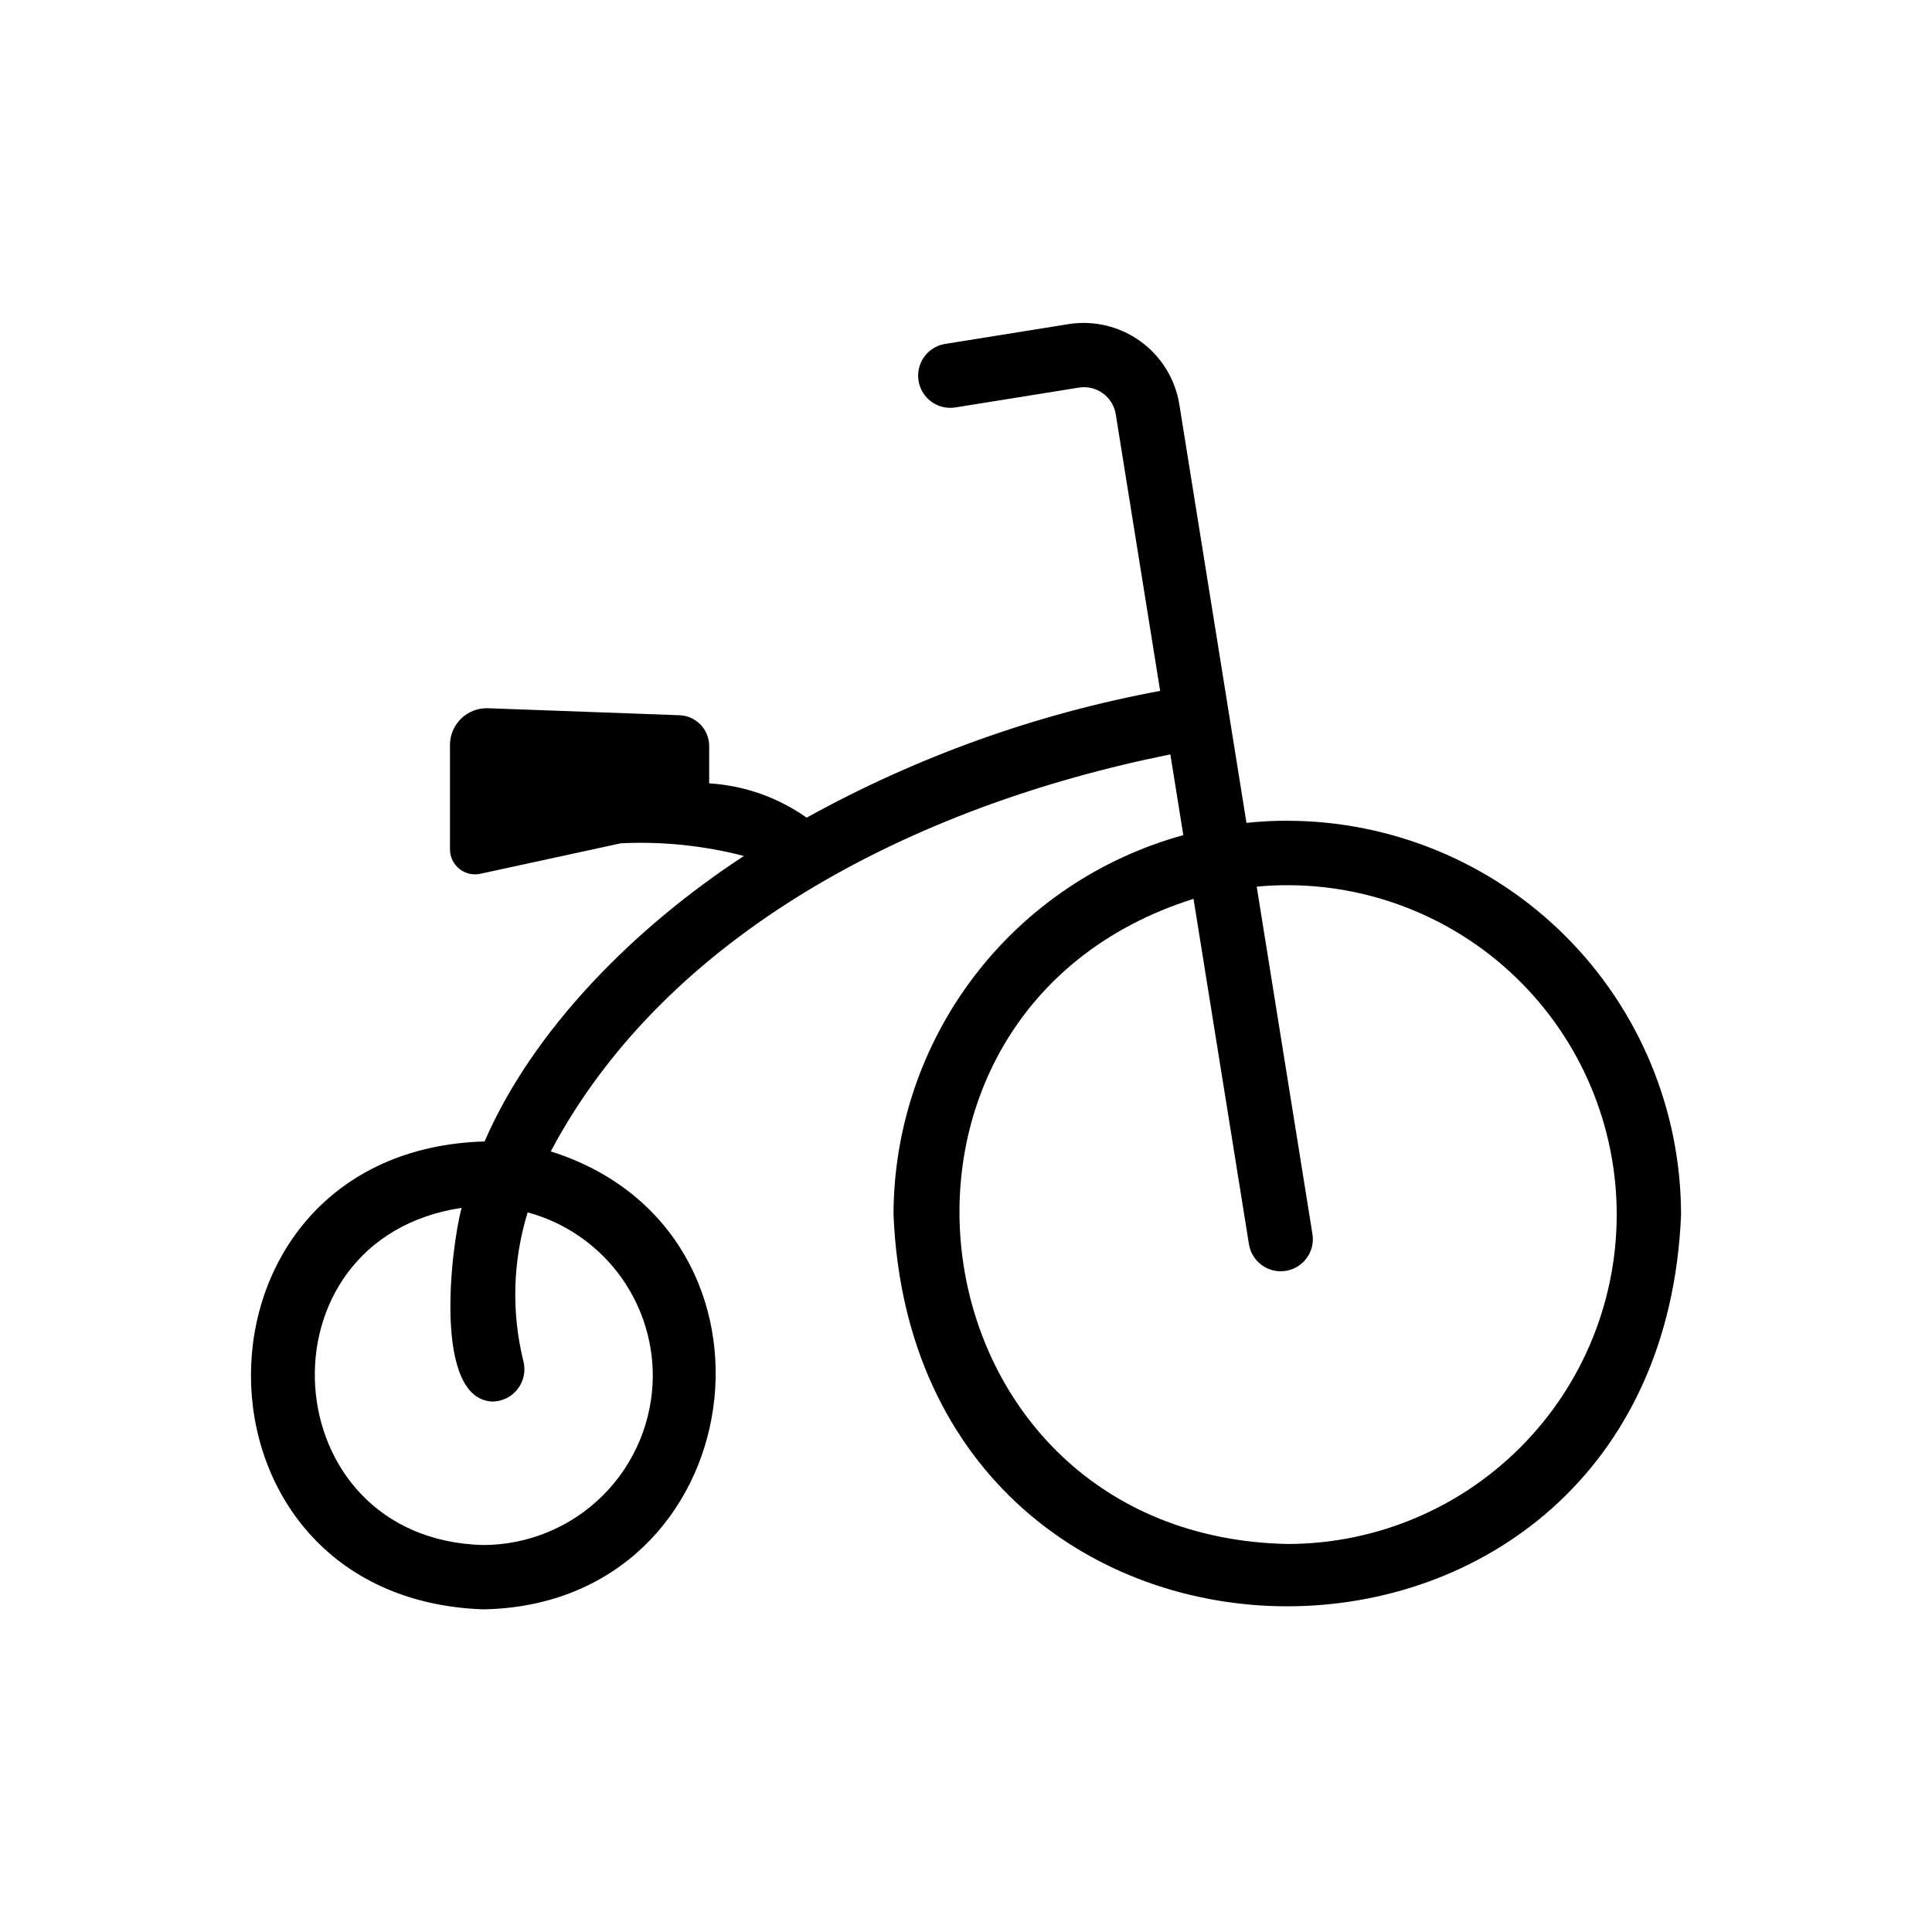 <?xml version="1.0" encoding="UTF-8"?>
<!-- Uploaded to: SVG Repo, www.svgrepo.com, Generator: SVG Repo Mixer Tools -->
<svg fill="#000000" width="800px" height="800px" version="1.1" viewBox="144 144 512 512" xmlns="http://www.w3.org/2000/svg">
 <path d="m485.14 361.5c-3.609 0.004-7.219 0.191-10.812 0.566-3.109-19.375-14.496-90.34-17.809-110.98-1.102-6.684-4.801-12.66-10.285-16.629-5.488-3.973-12.324-5.613-19.016-4.57l-32.906 5.281c-4.566 0.828-7.629 5.156-6.891 9.738 0.734 4.586 5 7.734 9.598 7.094l32.898-5.281 0.004-0.004c2.231-0.355 4.516 0.188 6.348 1.516 1.832 1.324 3.062 3.324 3.418 5.559l11.762 73.301h0.004c-32.832 6.09-64.465 17.43-93.684 33.594-7.602-5.367-16.547-8.512-25.832-9.09v-9.902c0-4.391-3.477-7.992-7.863-8.152l-50.727-1.852c-2.644-0.098-5.215 0.887-7.121 2.723s-2.981 4.371-2.981 7.019v27.641c0 2.008 0.906 3.91 2.473 5.168 1.562 1.262 3.613 1.746 5.574 1.32l37.266-8.086 0.004 0.004c10.969-0.527 21.953 0.609 32.582 3.363-28.793 18.828-55.742 45.734-68.727 75.652-82.312 2.387-82.656 121.08-0.371 124 71.379-1.223 85.164-100.13 17.91-121.36 30.48-57.441 95.824-91.484 164.2-105.21l3.434 21.395v0.004c-22.035 6.051-41.484 19.16-55.355 37.32-13.871 18.16-21.406 40.371-21.445 63.223 5.731 138.45 203 138.41 208.71 0h-0.004c-0.031-27.668-11.035-54.191-30.598-73.754-19.566-19.562-46.09-30.566-73.758-30.602zm-168.14 146.98c-0.012 11.918-4.75 23.348-13.18 31.777-8.43 8.434-19.859 13.176-31.777 13.188-55.953-1.426-60.855-81.051-5.727-89.348-2.918 11.164-7.504 50.578 8.137 51.332 2.641-0.008 5.129-1.238 6.738-3.328 1.613-2.086 2.172-4.805 1.516-7.359-3.215-13.008-2.824-26.648 1.133-39.449 9.496 2.57 17.883 8.188 23.875 15.992 5.992 7.801 9.254 17.355 9.285 27.195zm168.14 44.691c-100.96-2.168-119.97-140.96-24.844-170.97l14.691 91.539c0.75 4.641 5.117 7.797 9.762 7.051 4.641-0.742 7.805-5.106 7.066-9.746l-14.773-92.082c23.754-2.219 47.379 5.383 65.383 21.035s28.82 37.992 29.926 61.824c1.109 23.832-7.586 47.078-24.059 64.332-16.473 17.258-39.293 27.02-63.152 27.016z"/>
</svg>